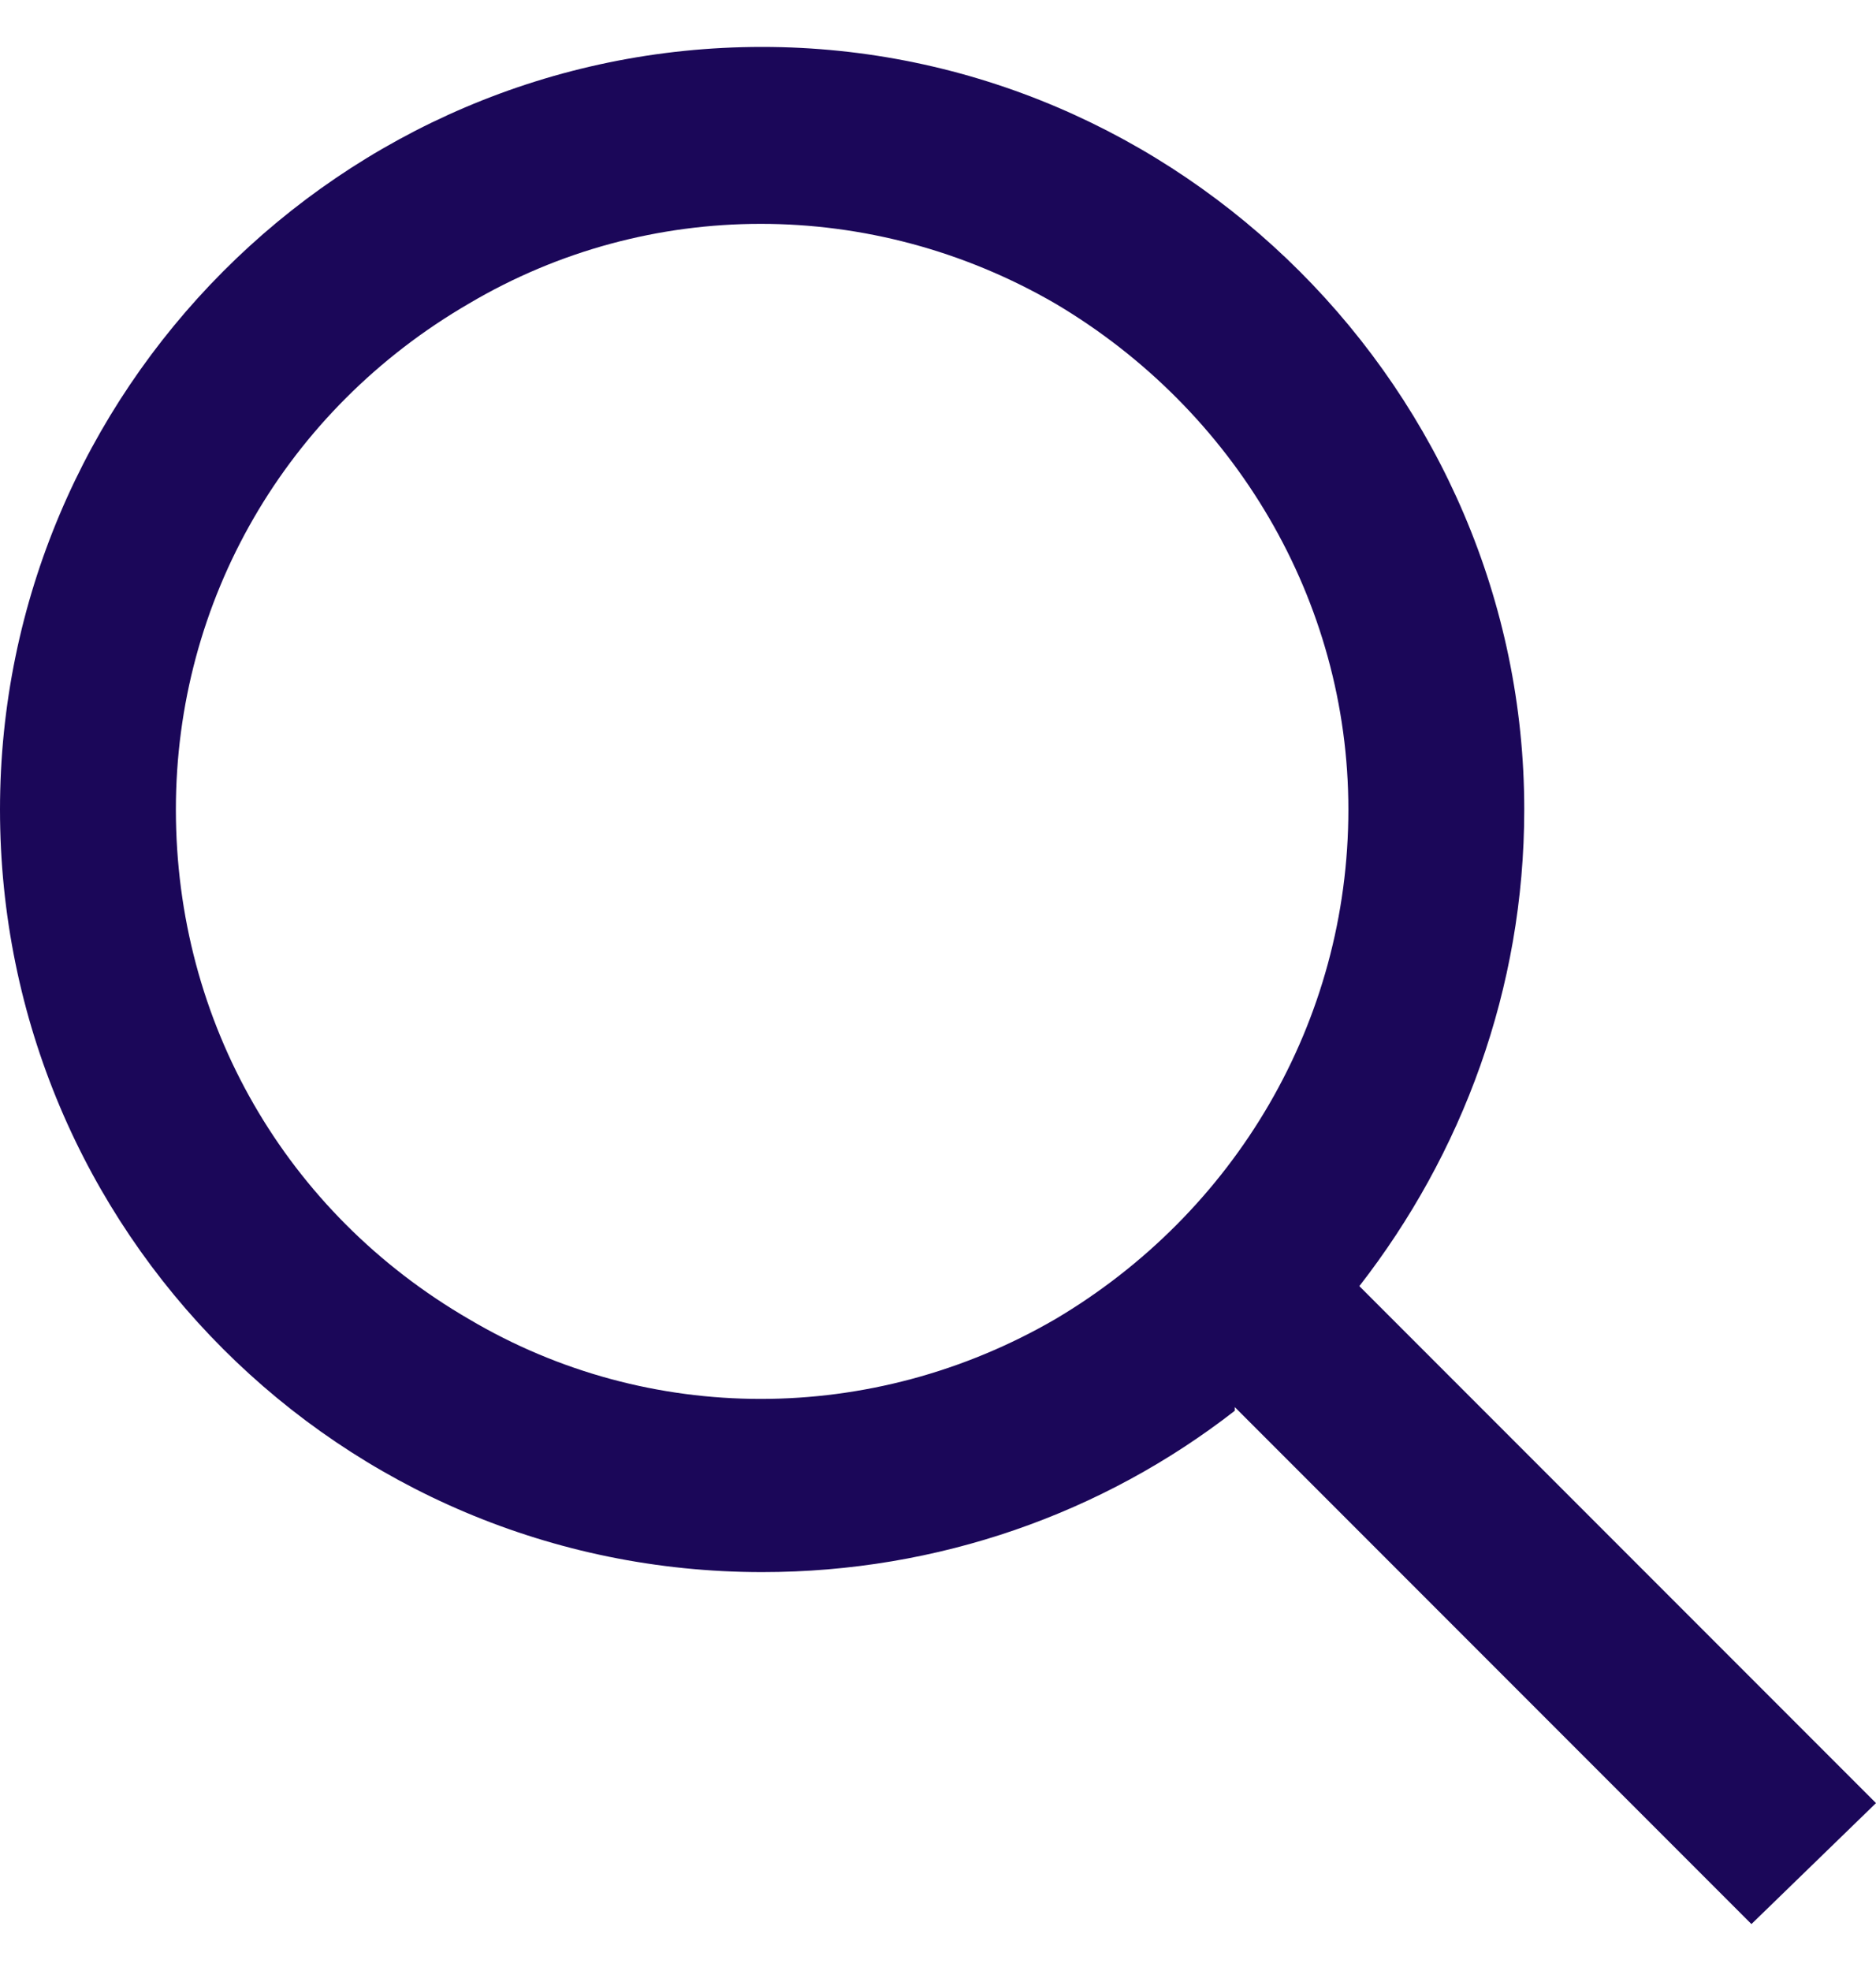 <svg width="20" height="21" viewBox="0 0 20 21" fill="none" xmlns="http://www.w3.org/2000/svg">
<path d="M14.375 8.625C14.375 6.398 13.164 4.367 11.25 3.234C9.297 2.102 6.914 2.102 5 3.234C3.047 4.367 1.875 6.398 1.875 8.625C1.875 10.891 3.047 12.922 5 14.055C6.914 15.188 9.297 15.188 11.25 14.055C13.164 12.922 14.375 10.891 14.375 8.625ZM13.164 15.031C11.758 16.125 10 16.75 8.125 16.75C3.633 16.75 0 13.117 0 8.625C0 4.172 3.633 0.5 8.125 0.5C12.578 0.5 16.25 4.172 16.25 8.625C16.25 10.539 15.586 12.297 14.492 13.703L19.336 18.547L20 19.211L18.672 20.5L18.008 19.836L13.164 14.992V15.031Z" fill="#1B0759"/>
</svg>
